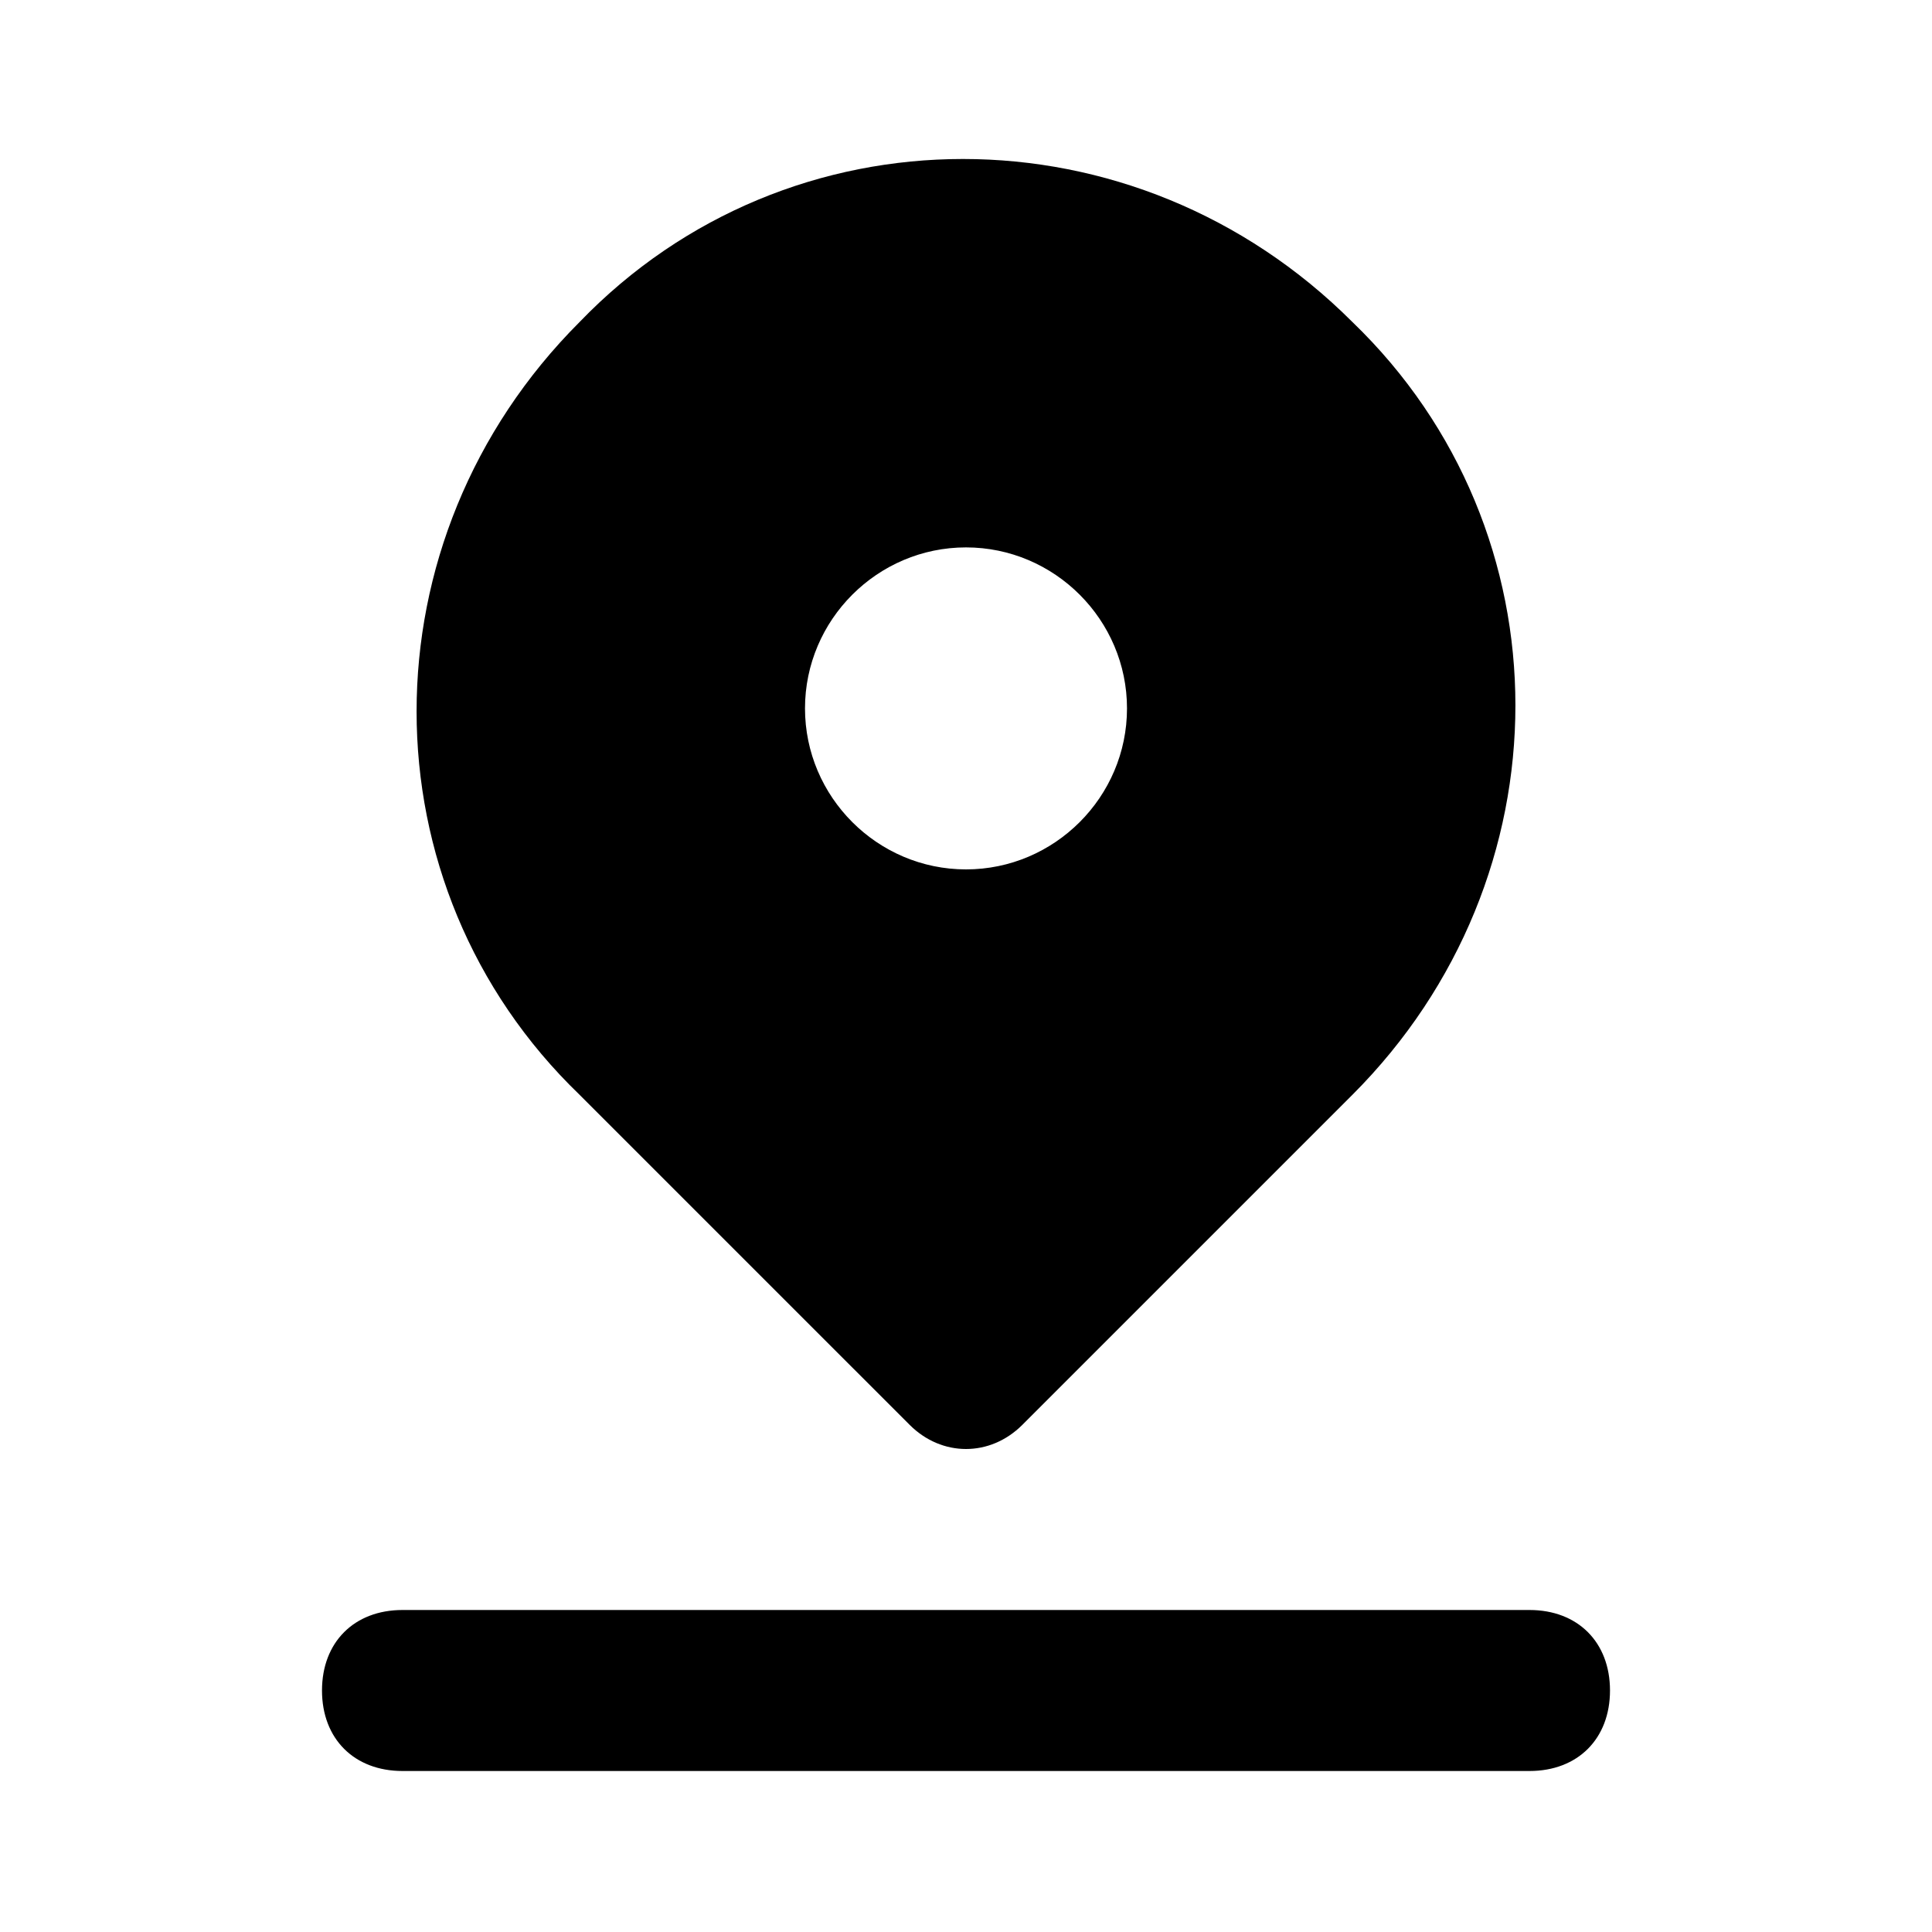 <svg xmlns="http://www.w3.org/2000/svg" enable-background="new 0 0 24 24" viewBox="0 0 24 24" id="location">
  <path d="M19,20H5c-0.6,0-1,0.4-1,1s0.4,1,1,1h14c0.6,0,1-0.4,1-1S19.6,20,19,20z M11.3,17.7c0.4,0.4,1,0.4,1.4,0c0,0,0,0,0,0
	l4.1-4.1c2.7-2.7,2.7-7,0-9.6c-2.7-2.7-7-2.7-9.6,0c-2.7,2.7-2.7,7,0,9.6L11.3,17.7z M12,6.8c1.1,0,2,0.9,2,2s-0.9,2-2,2s-2-0.9-2-2
	C10,7.7,10.9,6.8,12,6.8z"></path>
</svg>
